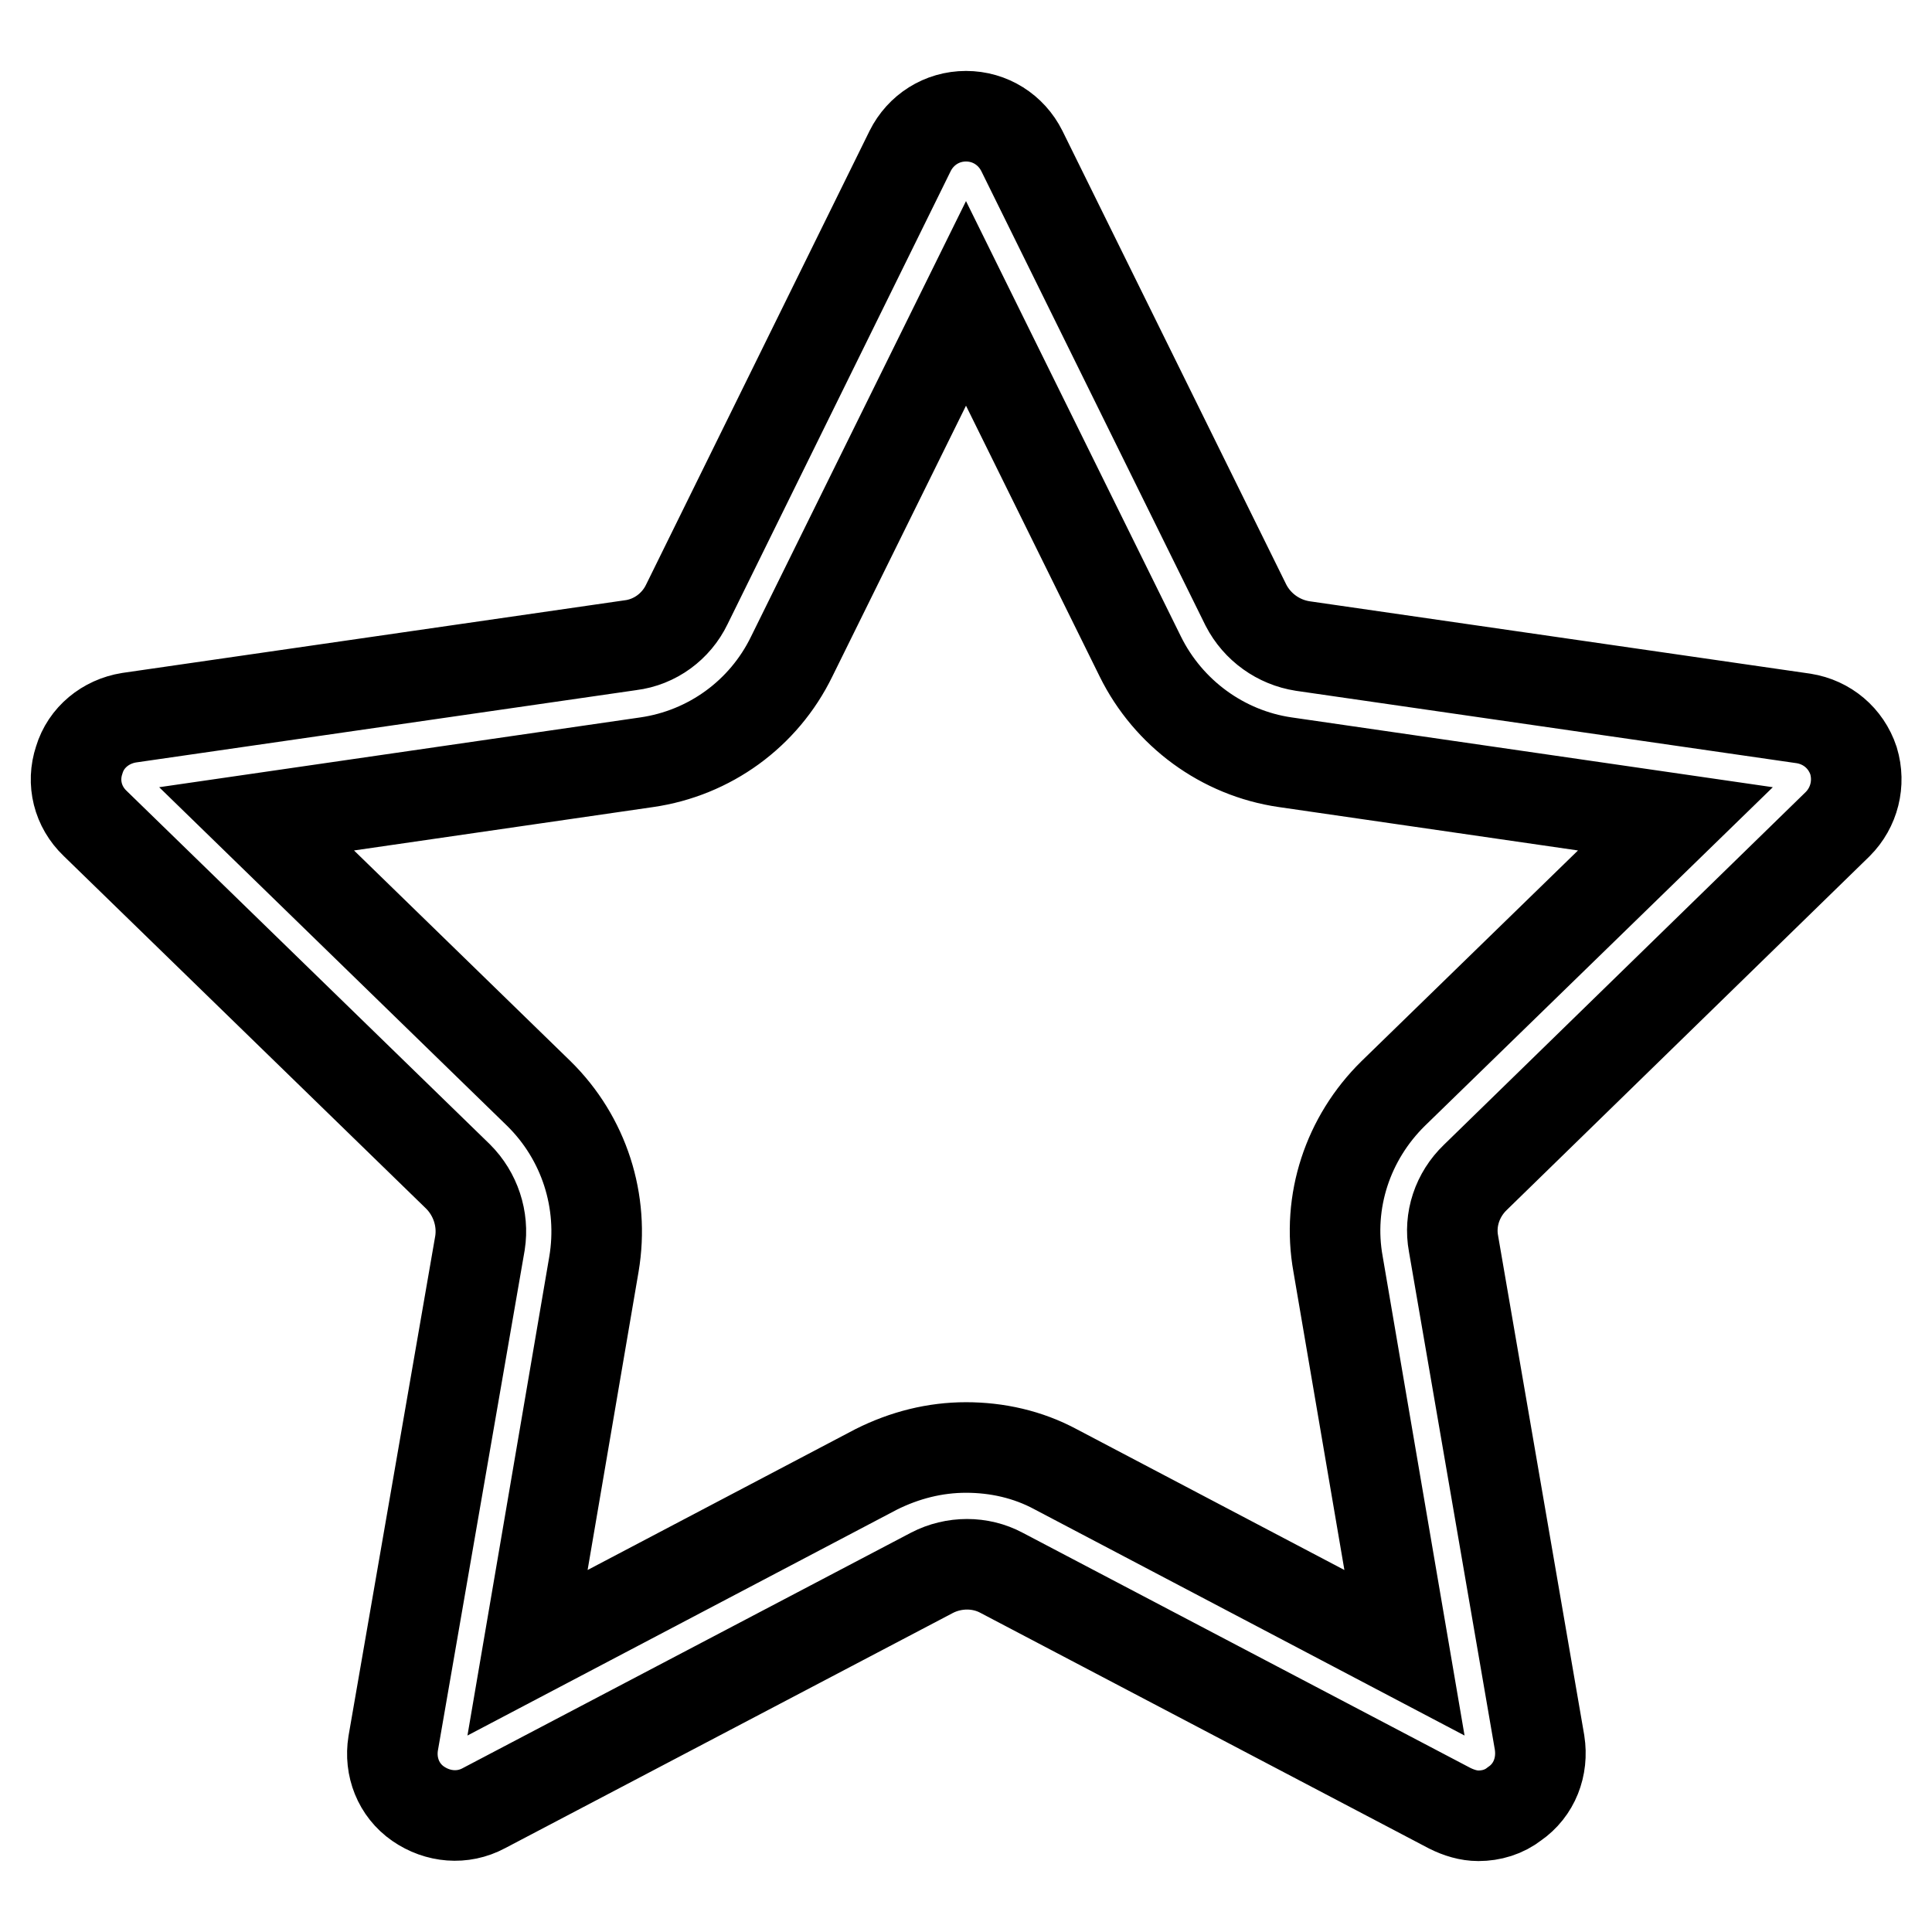<?xml version="1.0" encoding="utf-8"?>
<!-- Svg Vector Icons : http://www.onlinewebfonts.com/icon -->
<!DOCTYPE svg PUBLIC "-//W3C//DTD SVG 1.1//EN" "http://www.w3.org/Graphics/SVG/1.1/DTD/svg11.dtd">
<svg version="1.1" xmlns="http://www.w3.org/2000/svg" xmlns:xlink="http://www.w3.org/1999/xlink" x="0px" y="0px" viewBox="0 0 256 256" enable-background="new 0 0 256 256" xml:space="preserve">
<g> <path stroke-width="12" fill-opacity="0" stroke="#000000"  d="M243.5,109.2c2.2-2.2,3-5.4,2.1-8.4c-1-3-3.5-5.1-6.6-5.6l-66.4-9.6c-3.2-0.5-6-2.5-7.5-5.4L135.4,20 c-1.4-2.8-4.2-4.6-7.4-4.6c-3.2,0-6,1.8-7.4,4.6L91,80.1c-1.4,2.9-4.2,5-7.5,5.4l-66.4,9.6c-3.1,0.5-5.7,2.6-6.6,5.6 c-1,3-0.2,6.2,2.1,8.4l48.1,46.8c2.3,2.3,3.4,5.6,2.9,8.8L52.1,231c-0.5,3.1,0.7,6.2,3.3,8c2.6,1.8,5.9,2.1,8.7,0.6l59.4-31.2 c2.9-1.5,6.4-1.5,9.2,0l59.4,31.2c1.2,0.6,2.5,1,3.8,1c1.7,0,3.4-0.5,4.8-1.6c2.6-1.8,3.8-4.9,3.3-8.1l-11.4-66.1 c-0.6-3.2,0.5-6.5,2.9-8.8L243.5,109.2z M184.6,144.9c-6,5.9-8.8,14.3-7.3,22.6l8.8,51.5l-46.2-24.3c-3.7-2-7.8-2.9-11.9-2.9 c-4.1,0-8.1,1-11.9,2.9L69.9,219l8.8-51.5c1.4-8.3-1.3-16.7-7.3-22.6L34,108.5l51.7-7.5c8.3-1.2,15.5-6.4,19.2-14L128,40.2 L151.1,87c3.7,7.5,10.9,12.8,19.2,14l51.7,7.5L184.6,144.9z"/></g>
</svg>